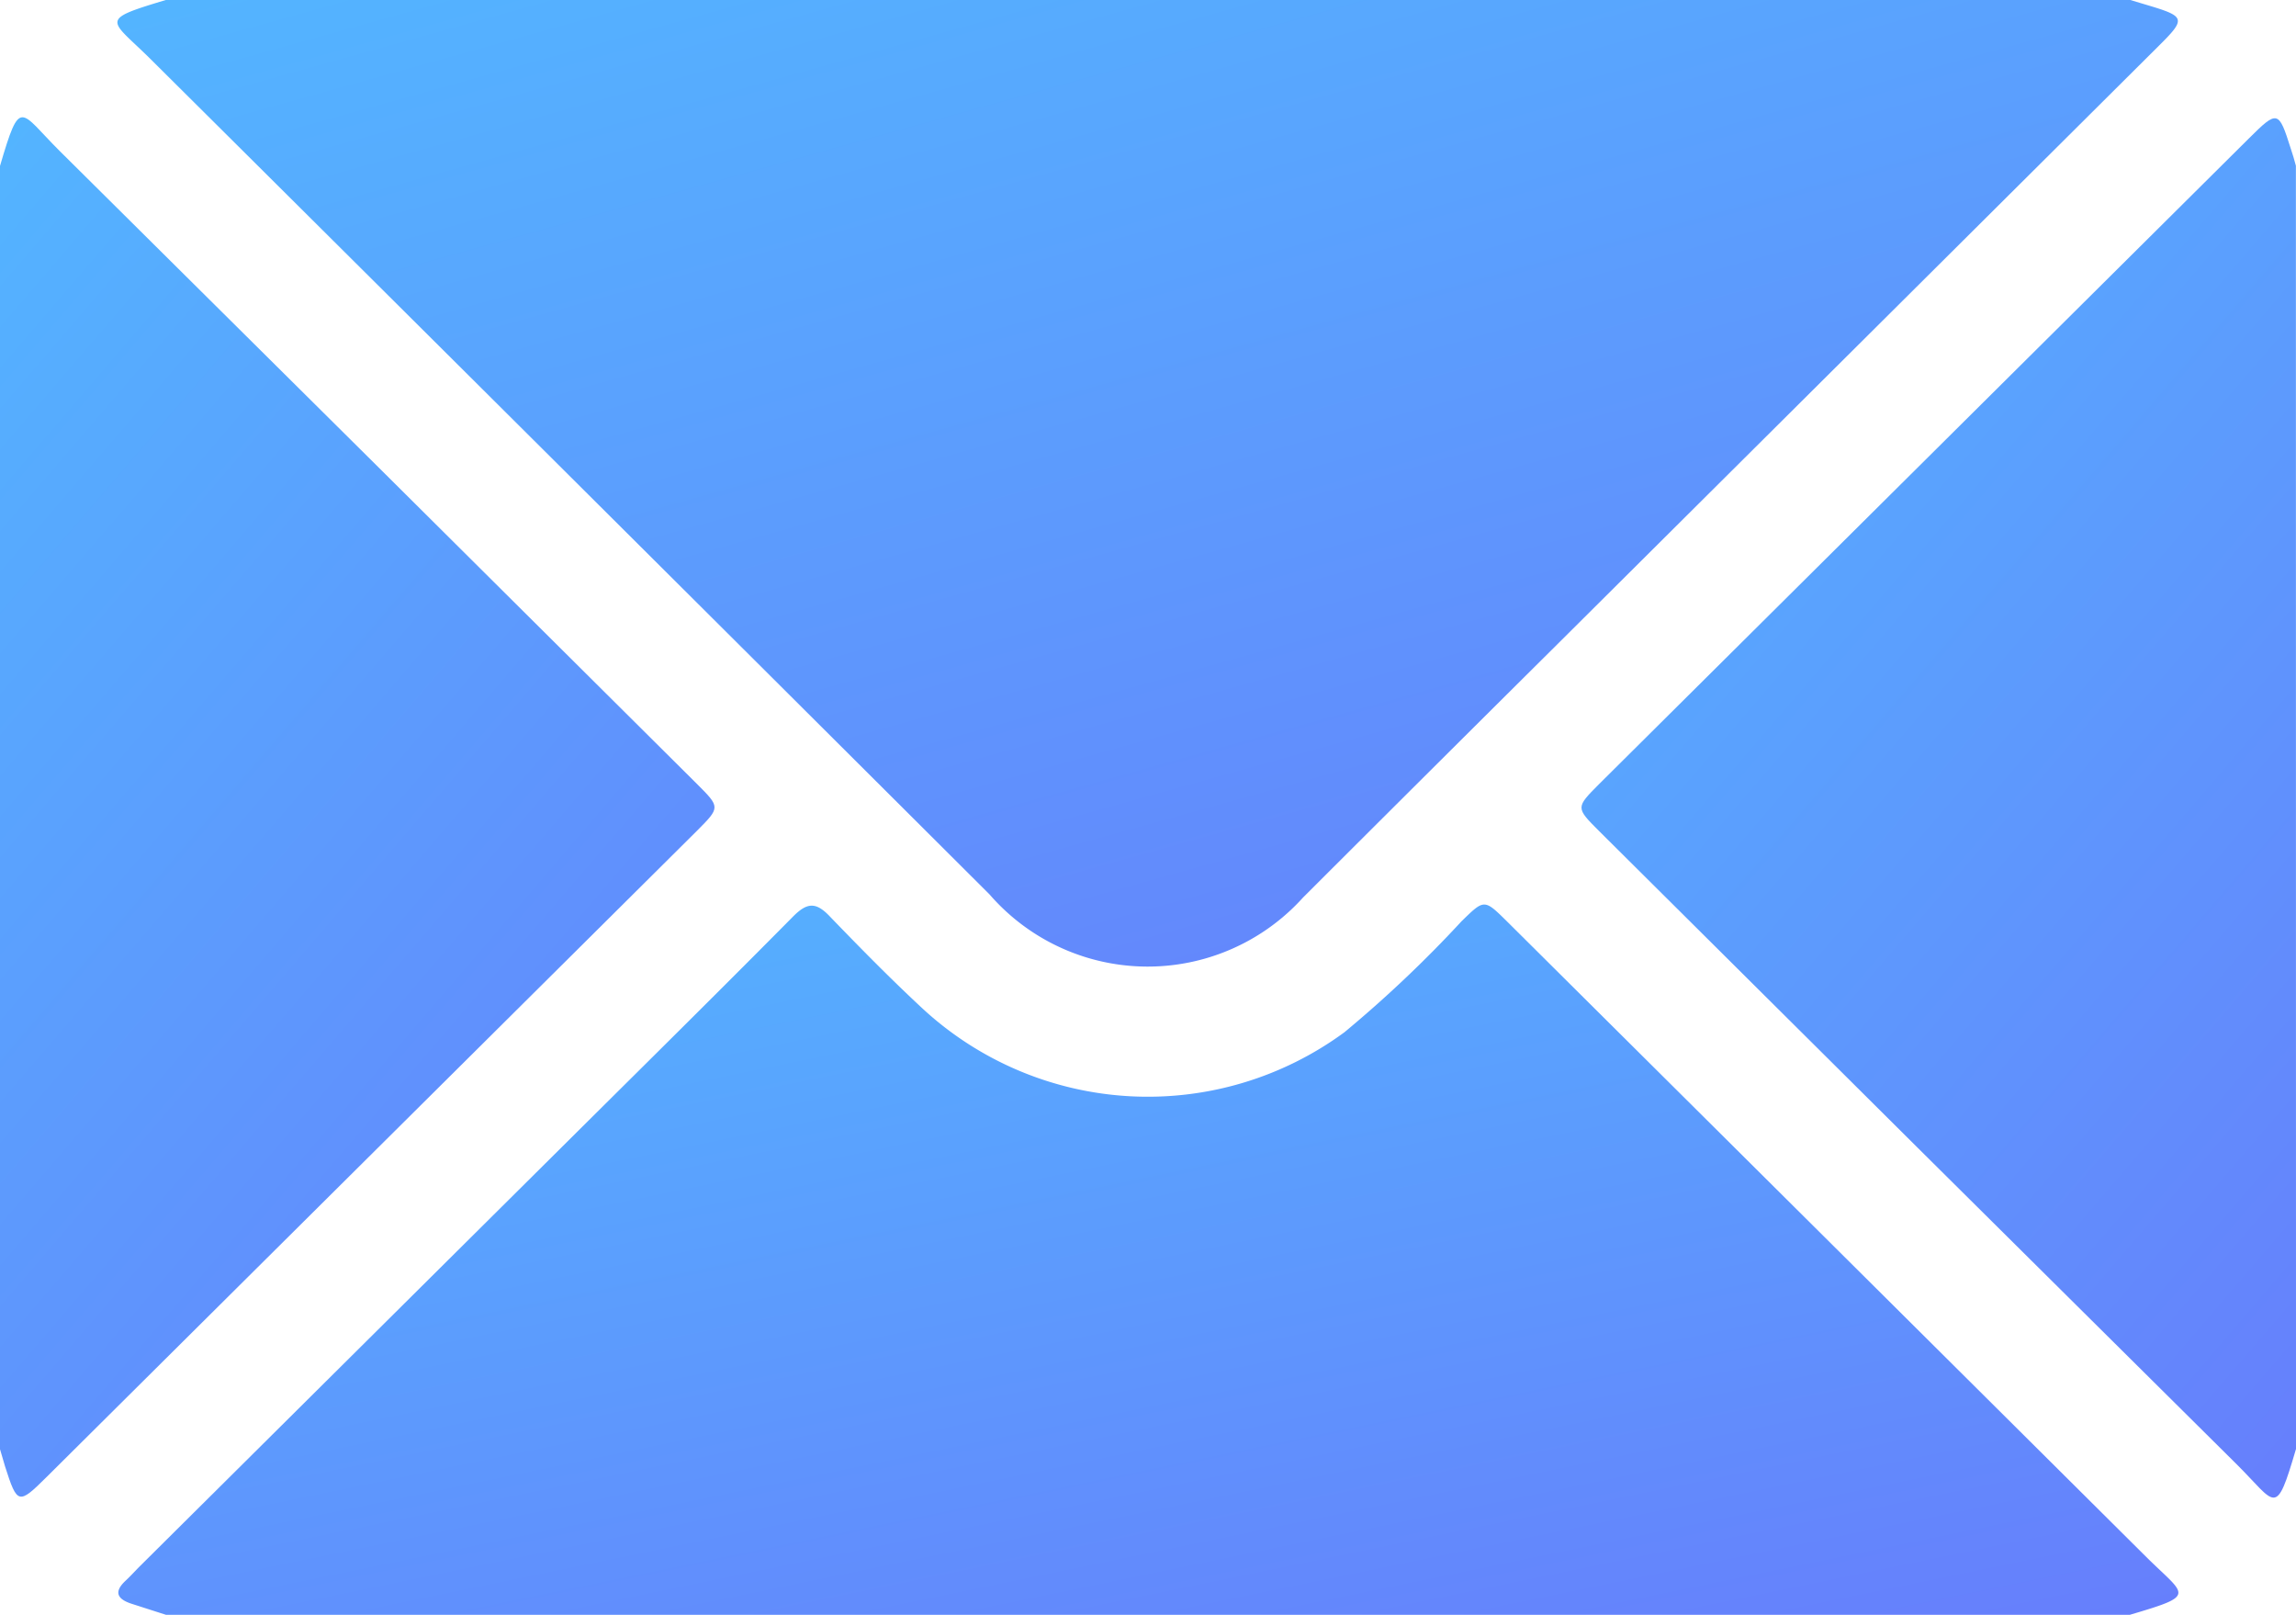 <svg id="Group_859" data-name="Group 859" xmlns="http://www.w3.org/2000/svg" xmlns:xlink="http://www.w3.org/1999/xlink" width="22.363" height="15.724" viewBox="0 0 22.363 15.724">
  <defs>
    <linearGradient id="linear-gradient" x2="1" y2="1.677" gradientUnits="objectBoundingBox">
      <stop offset="0" stop-color="#53b5ff"/>
      <stop offset="1" stop-color="#6f67fa"/>
    </linearGradient>
    <clipPath id="clip-path">
      <rect id="Rectangle_450" data-name="Rectangle 450" width="22.363" height="15.724" fill="url(#linear-gradient)"/>
    </clipPath>
  </defs>
  <g id="Group_858" data-name="Group 858" transform="translate(0 0)" clip-path="url(#clip-path)">
    <path id="Path_11328" data-name="Path 11328" d="M1.266,0H20.4l.167.05c.374.112.379.131.1.407q-2.924,2.909-5.849,5.818-1.24,1.231-2.475,2.464a2.039,2.039,0,0,1-3.054-.03Q5.211,4.643,1.122.58C.723.183.6.2,1.266,0" transform="translate(0.349 0)" fill="url(#linear-gradient)"/>
    <path id="Path_11329" data-name="Path 11329" d="M20.4,13.034H1.265l-.333-.107c-.14-.045-.181-.114-.059-.227.048-.045.092-.094.138-.14q2.153-2.138,4.308-4.278C6.006,7.6,6.694,6.92,7.375,6.232c.134-.134.22-.141.354,0,.3.311.6.616.914.907a3.233,3.233,0,0,0,4.1.222,11.883,11.883,0,0,0,1.14-1.08c.222-.216.22-.219.442,0q3.106,3.086,6.211,6.173c.4.4.526.382-.144.58" transform="translate(0.352 2.69)" fill="url(#linear-gradient)"/>
    <path id="Path_11330" data-name="Path 11330" d="M0,1.267C.2.587.19.732.58,1.12Q3.688,4.2,6.789,7.285c.227.227.227.227,0,.455L.458,14.029c-.278.276-.289.274-.409-.1-.017-.055-.033-.111-.049-.167V1.267" transform="translate(0 0.349)" fill="url(#linear-gradient)"/>
    <path id="Path_11331" data-name="Path 11331" d="M17.658,13.757c-.2.68-.19.534-.58.147q-3.108-3.08-6.209-6.165c-.227-.227-.227-.227,0-.455L17.2.995c.278-.276.289-.274.407.1.019.055.035.111.05.167Z" transform="translate(4.705 0.352)" fill="url(#linear-gradient)"/>
  </g>
</svg>

